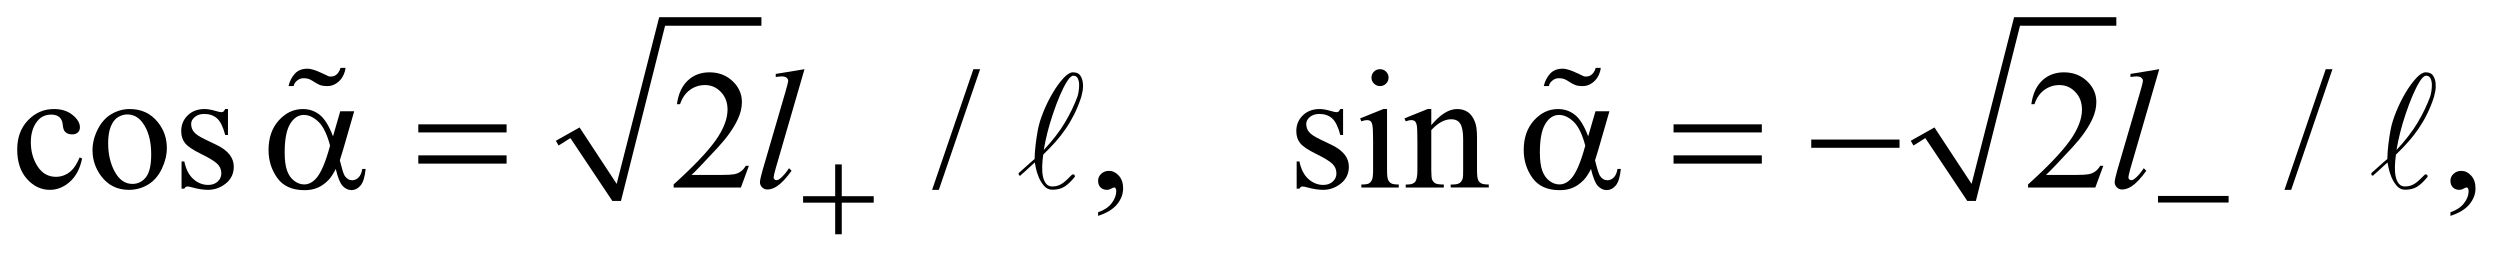 <?xml version="1.0" encoding="UTF-8"?>
<!DOCTYPE svg PUBLIC '-//W3C//DTD SVG 1.0//EN'
          'http://www.w3.org/TR/2001/REC-SVG-20010904/DTD/svg10.dtd'>
<svg stroke-dasharray="none" shape-rendering="auto" xmlns="http://www.w3.org/2000/svg" font-family="'Dialog'" text-rendering="auto" width="229" fill-opacity="1" color-interpolation="auto" color-rendering="auto" preserveAspectRatio="xMidYMid meet" font-size="12px" viewBox="0 0 229 24" fill="black" xmlns:xlink="http://www.w3.org/1999/xlink" stroke="black" image-rendering="auto" stroke-miterlimit="10" stroke-linecap="square" stroke-linejoin="miter" font-style="normal" stroke-width="1" height="24" stroke-dashoffset="0" font-weight="normal" stroke-opacity="1"
><!--Generated by the Batik Graphics2D SVG Generator--><defs id="genericDefs"
  /><g
  ><defs id="defs1"
    ><clipPath clipPathUnits="userSpaceOnUse" id="clipPath1"
      ><path d="M-1 -1 L143.881 -1 L143.881 13.616 L-1 13.616 L-1 -1 Z"
      /></clipPath
      ><clipPath clipPathUnits="userSpaceOnUse" id="clipPath2"
      ><path d="M-0 -0 L-0 12.616 L142.882 12.616 L142.882 -0 Z"
      /></clipPath
    ></defs
    ><g transform="matrix(1.576,0,0,1.576,1.576,1.576)"
    ><path d="M31.308 7.181 L32.684 6.407 L34.842 9.688 L37.313 0 L43.255 0 L43.255 0.495 L37.656 0.495 L35.092 10.679 L34.591 10.679 L32.152 7.026 L31.464 7.459 Z" fill-rule="evenodd" clip-path="url(#clipPath2)" stroke="none"
    /></g
    ><g transform="matrix(1.576,0,0,1.576,1.576,1.576)"
    ><path d="M110.058 7.181 L111.434 6.407 L113.592 9.688 L116.063 0 L122.005 0 L122.005 0.495 L116.407 0.495 L113.842 10.679 L113.342 10.679 L110.903 7.026 L110.214 7.459 Z" fill-rule="evenodd" clip-path="url(#clipPath2)" stroke="none"
    /></g
    ><g transform="matrix(1.576,0,0,1.576,1.576,1.576)"
    ><path d="M3.772 8.215 C3.652 8.798 3.416 9.247 3.064 9.562 C2.712 9.876 2.323 10.034 1.896 10.034 C1.388 10.034 0.944 9.822 0.566 9.4 C0.188 8.977 0 8.406 0 7.688 C0 6.991 0.209 6.425 0.628 5.99 C1.046 5.555 1.549 5.337 2.135 5.337 C2.575 5.337 2.936 5.452 3.22 5.683 C3.503 5.913 3.645 6.153 3.645 6.401 C3.645 6.524 3.605 6.623 3.525 6.698 C3.445 6.774 3.334 6.811 3.191 6.811 C2.999 6.811 2.854 6.75 2.756 6.627 C2.701 6.56 2.664 6.431 2.646 6.24 C2.628 6.05 2.562 5.905 2.448 5.805 C2.334 5.709 2.176 5.661 1.974 5.661 C1.648 5.661 1.386 5.78 1.187 6.019 C0.923 6.335 0.792 6.752 0.792 7.271 C0.792 7.799 0.923 8.266 1.186 8.671 C1.448 9.075 1.802 9.277 2.249 9.277 C2.568 9.277 2.855 9.17 3.109 8.953 C3.288 8.805 3.463 8.536 3.632 8.145 L3.772 8.215 Z" stroke="none" clip-path="url(#clipPath2)"
    /></g
    ><g transform="matrix(1.576,0,0,1.576,1.576,1.576)"
    ><path d="M6.542 5.337 C7.22 5.337 7.764 5.592 8.174 6.101 C8.523 6.536 8.697 7.036 8.697 7.601 C8.697 7.997 8.601 8.399 8.408 8.805 C8.215 9.211 7.951 9.517 7.614 9.724 C7.277 9.93 6.901 10.034 6.488 10.034 C5.814 10.034 5.278 9.767 4.88 9.236 C4.545 8.788 4.377 8.285 4.377 7.726 C4.377 7.32 4.479 6.916 4.682 6.515 C4.885 6.114 5.154 5.817 5.486 5.625 C5.818 5.433 6.17 5.337 6.542 5.337 ZM6.39 5.651 C6.217 5.651 6.044 5.702 5.869 5.803 C5.694 5.904 5.554 6.083 5.446 6.337 C5.339 6.593 5.286 6.92 5.286 7.319 C5.286 7.965 5.415 8.52 5.675 8.988 C5.934 9.456 6.275 9.689 6.698 9.689 C7.014 9.689 7.275 9.56 7.48 9.302 C7.685 9.044 7.788 8.601 7.788 7.972 C7.788 7.185 7.617 6.567 7.275 6.115 C7.043 5.806 6.749 5.651 6.39 5.651 Z" stroke="none" clip-path="url(#clipPath2)"
    /></g
    ><g transform="matrix(1.576,0,0,1.576,1.576,1.576)"
    ><path d="M12.25 5.337 L12.25 6.846 L12.089 6.846 C11.965 6.372 11.806 6.05 11.612 5.879 C11.418 5.708 11.172 5.623 10.872 5.623 C10.644 5.623 10.46 5.683 10.32 5.802 C10.18 5.921 10.11 6.053 10.11 6.198 C10.11 6.379 10.162 6.533 10.266 6.662 C10.367 6.794 10.572 6.934 10.882 7.083 L11.595 7.426 C12.257 7.745 12.587 8.166 12.587 8.689 C12.587 9.092 12.433 9.417 12.125 9.664 C11.817 9.91 11.473 10.034 11.091 10.034 C10.818 10.034 10.505 9.985 10.153 9.888 C10.046 9.855 9.958 9.84 9.889 9.84 C9.814 9.84 9.756 9.882 9.713 9.965 L9.552 9.965 L9.552 8.384 L9.713 8.384 C9.804 8.835 9.979 9.175 10.236 9.405 C10.493 9.634 10.781 9.748 11.101 9.748 C11.326 9.748 11.509 9.684 11.651 9.553 C11.793 9.422 11.864 9.265 11.864 9.081 C11.864 8.858 11.785 8.672 11.627 8.52 C11.469 8.368 11.154 8.176 10.682 7.944 C10.209 7.713 9.9 7.503 9.753 7.315 C9.607 7.131 9.533 6.9 9.533 6.619 C9.533 6.255 9.659 5.951 9.911 5.705 C10.163 5.459 10.49 5.337 10.891 5.337 C11.067 5.337 11.28 5.374 11.531 5.448 C11.697 5.496 11.808 5.52 11.864 5.52 C11.916 5.52 11.957 5.509 11.986 5.486 C12.015 5.463 12.049 5.413 12.089 5.336 L12.25 5.336 Z" stroke="none" clip-path="url(#clipPath2)"
    /></g
    ><g transform="matrix(1.576,0,0,1.576,1.576,1.576)"
    ><path d="M42.527 8.635 L42.063 9.898 L38.153 9.898 L38.153 9.719 C39.303 8.681 40.113 7.832 40.582 7.175 C41.051 6.517 41.286 5.916 41.286 5.371 C41.286 4.955 41.157 4.614 40.9 4.346 C40.643 4.078 40.335 3.944 39.976 3.944 C39.65 3.944 39.358 4.039 39.099 4.227 C38.84 4.415 38.648 4.692 38.525 5.057 L38.344 5.057 C38.425 4.46 38.635 4.002 38.972 3.683 C39.309 3.364 39.73 3.204 40.235 3.204 C40.773 3.204 41.221 3.375 41.581 3.717 C41.941 4.059 42.121 4.462 42.121 4.926 C42.121 5.258 42.043 5.59 41.886 5.922 C41.645 6.444 41.254 6.997 40.714 7.581 C39.902 8.458 39.396 8.986 39.194 9.167 L40.924 9.167 C41.276 9.167 41.523 9.154 41.664 9.129 C41.806 9.103 41.934 9.051 42.048 8.972 C42.162 8.893 42.261 8.781 42.346 8.635 L42.527 8.635 Z" stroke="none" clip-path="url(#clipPath2)"
    /></g
    ><g transform="matrix(1.576,0,0,1.576,1.576,1.576)"
    ><path d="M55.966 3.021 L53.567 10.034 L53.176 10.034 L55.575 3.021 L55.966 3.021 Z" stroke="none" clip-path="url(#clipPath2)"
    /></g
    ><g transform="matrix(1.576,0,0,1.576,1.576,1.576)"
    ><path d="M62.824 11.547 L62.824 11.334 C63.159 11.225 63.419 11.054 63.603 10.823 C63.787 10.592 63.879 10.348 63.879 10.091 C63.879 10.029 63.864 9.978 63.835 9.937 C63.812 9.908 63.789 9.893 63.766 9.893 C63.73 9.893 63.652 9.925 63.532 9.99 C63.473 10.019 63.411 10.034 63.346 10.034 C63.186 10.034 63.059 9.987 62.965 9.893 C62.871 9.799 62.823 9.67 62.823 9.506 C62.823 9.348 62.884 9.212 63.006 9.1 C63.128 8.987 63.277 8.931 63.453 8.931 C63.668 8.931 63.859 9.023 64.027 9.208 C64.194 9.394 64.278 9.64 64.278 9.946 C64.278 10.278 64.162 10.587 63.929 10.872 C63.696 11.157 63.329 11.382 62.824 11.547 Z" stroke="none" clip-path="url(#clipPath2)"
    /></g
    ><g transform="matrix(1.576,0,0,1.576,1.576,1.576)"
    ><path d="M77.062 5.337 L77.062 6.846 L76.901 6.846 C76.777 6.372 76.618 6.05 76.424 5.879 C76.23 5.708 75.983 5.623 75.684 5.623 C75.455 5.623 75.271 5.683 75.131 5.802 C74.991 5.921 74.921 6.053 74.921 6.198 C74.921 6.379 74.973 6.533 75.077 6.662 C75.178 6.794 75.384 6.934 75.693 7.083 L76.406 7.426 C77.067 7.745 77.398 8.166 77.398 8.689 C77.398 9.092 77.244 9.417 76.936 9.664 C76.628 9.91 76.284 10.034 75.903 10.034 C75.629 10.034 75.316 9.985 74.965 9.888 C74.858 9.855 74.77 9.84 74.702 9.84 C74.627 9.84 74.568 9.882 74.526 9.965 L74.364 9.965 L74.364 8.384 L74.526 8.384 C74.617 8.835 74.791 9.175 75.048 9.405 C75.305 9.634 75.594 9.748 75.913 9.748 C76.138 9.748 76.321 9.684 76.463 9.553 C76.605 9.422 76.675 9.265 76.675 9.081 C76.675 8.858 76.596 8.672 76.439 8.52 C76.281 8.368 75.965 8.176 75.493 7.944 C75.021 7.713 74.712 7.503 74.565 7.315 C74.418 7.131 74.344 6.9 74.344 6.619 C74.344 6.255 74.471 5.951 74.723 5.705 C74.976 5.46 75.302 5.337 75.703 5.337 C75.879 5.337 76.092 5.374 76.343 5.448 C76.509 5.496 76.62 5.52 76.675 5.52 C76.728 5.52 76.768 5.509 76.797 5.486 C76.826 5.463 76.86 5.413 76.901 5.336 L77.062 5.336 Z" stroke="none" clip-path="url(#clipPath2)"
    /></g
    ><g transform="matrix(1.576,0,0,1.576,1.576,1.576)"
    ><path d="M79.618 5.337 L79.618 8.897 C79.618 9.174 79.638 9.359 79.679 9.451 C79.72 9.543 79.78 9.611 79.86 9.656 C79.94 9.702 80.086 9.724 80.298 9.724 L80.298 9.898 L78.123 9.898 L78.123 9.724 C78.342 9.724 78.488 9.703 78.563 9.661 C78.637 9.619 78.697 9.55 78.741 9.453 C78.785 9.356 78.807 9.172 78.807 8.897 L78.807 7.189 C78.807 6.709 78.792 6.397 78.763 6.255 C78.74 6.152 78.704 6.08 78.656 6.04 C78.606 6 78.539 5.98 78.455 5.98 C78.363 5.98 78.253 6.004 78.122 6.053 L78.054 5.879 L79.403 5.337 L79.618 5.337 ZM79.211 3.021 C79.348 3.021 79.465 3.068 79.561 3.164 C79.657 3.26 79.706 3.374 79.706 3.51 C79.706 3.646 79.657 3.761 79.561 3.858 C79.465 3.955 79.348 4.003 79.211 4.003 C79.074 4.003 78.957 3.955 78.859 3.858 C78.761 3.761 78.713 3.645 78.713 3.51 C78.713 3.375 78.761 3.26 78.857 3.164 C78.954 3.068 79.072 3.021 79.211 3.021 Z" stroke="none" clip-path="url(#clipPath2)"
    /></g
    ><g transform="matrix(1.576,0,0,1.576,1.576,1.576)"
    ><path d="M82.188 6.275 C82.712 5.65 83.212 5.337 83.689 5.337 C83.933 5.337 84.143 5.398 84.319 5.518 C84.495 5.639 84.635 5.838 84.739 6.116 C84.811 6.309 84.847 6.606 84.847 7.006 L84.847 8.897 C84.847 9.177 84.869 9.368 84.915 9.467 C84.95 9.548 85.008 9.611 85.088 9.655 C85.168 9.701 85.316 9.723 85.53 9.723 L85.53 9.897 L83.316 9.897 L83.316 9.724 L83.409 9.724 C83.618 9.724 83.763 9.693 83.847 9.629 C83.93 9.566 83.988 9.474 84.021 9.351 C84.034 9.303 84.041 9.152 84.041 8.897 L84.041 7.083 C84.041 6.68 83.988 6.387 83.882 6.205 C83.777 6.023 83.598 5.932 83.347 5.932 C82.959 5.932 82.574 6.142 82.189 6.561 L82.189 8.897 C82.189 9.197 82.208 9.382 82.243 9.453 C82.289 9.547 82.351 9.615 82.431 9.659 C82.511 9.702 82.673 9.724 82.917 9.724 L82.917 9.898 L80.703 9.898 L80.703 9.724 L80.8 9.724 C81.029 9.724 81.182 9.666 81.262 9.552 C81.342 9.438 81.382 9.219 81.382 8.897 L81.382 7.252 C81.382 6.72 81.369 6.396 81.345 6.28 C81.321 6.164 81.283 6.085 81.233 6.043 C81.183 6.001 81.115 5.98 81.03 5.98 C80.939 5.98 80.83 6.004 80.703 6.053 L80.63 5.879 L81.979 5.337 L82.189 5.337 L82.189 6.275 Z" stroke="none" clip-path="url(#clipPath2)"
    /></g
    ><g transform="matrix(1.576,0,0,1.576,1.576,1.576)"
    ><path d="M121.249 8.635 L120.784 9.898 L116.875 9.898 L116.875 9.719 C118.025 8.681 118.835 7.832 119.304 7.175 C119.774 6.517 120.008 5.916 120.008 5.371 C120.008 4.955 119.879 4.614 119.621 4.346 C119.364 4.078 119.057 3.944 118.698 3.944 C118.372 3.944 118.08 4.039 117.82 4.227 C117.561 4.415 117.37 4.692 117.246 5.057 L117.065 5.057 C117.147 4.46 117.356 4.002 117.693 3.683 C118.031 3.364 118.452 3.204 118.957 3.204 C119.494 3.204 119.943 3.375 120.303 3.717 C120.663 4.059 120.843 4.462 120.843 4.926 C120.843 5.258 120.765 5.59 120.609 5.922 C120.368 6.444 119.977 6.997 119.436 7.581 C118.625 8.458 118.119 8.986 117.916 9.167 L119.645 9.167 C119.998 9.167 120.244 9.154 120.386 9.129 C120.528 9.103 120.656 9.051 120.769 8.972 C120.883 8.893 120.983 8.781 121.068 8.635 L121.249 8.635 Z" stroke="none" clip-path="url(#clipPath2)"
    /></g
    ><g transform="matrix(1.576,0,0,1.576,1.576,1.576)"
    ><path d="M134.567 3.021 L132.168 10.034 L131.777 10.034 L134.176 3.021 L134.567 3.021 Z" stroke="none" clip-path="url(#clipPath2)"
    /></g
    ><g transform="matrix(1.576,0,0,1.576,1.576,1.576)"
    ><path d="M141.425 11.547 L141.425 11.334 C141.761 11.225 142.021 11.054 142.205 10.823 C142.389 10.593 142.48 10.348 142.48 10.091 C142.48 10.029 142.465 9.978 142.436 9.937 C142.414 9.908 142.391 9.893 142.368 9.893 C142.332 9.893 142.254 9.925 142.134 9.99 C142.075 10.019 142.014 10.034 141.948 10.034 C141.788 10.034 141.661 9.987 141.567 9.893 C141.472 9.799 141.424 9.67 141.424 9.506 C141.424 9.348 141.486 9.212 141.608 9.1 C141.73 8.987 141.879 8.931 142.055 8.931 C142.27 8.931 142.461 9.023 142.629 9.208 C142.797 9.393 142.881 9.64 142.881 9.946 C142.881 10.278 142.764 10.587 142.531 10.872 C142.299 11.157 141.93 11.382 141.425 11.547 Z" stroke="none" clip-path="url(#clipPath2)"
    /></g
    ><g transform="matrix(1.576,0,0,1.576,1.576,1.576)"
    ><path d="M45.759 3.021 L44.088 8.776 C44.006 9.063 43.966 9.239 43.966 9.303 C43.966 9.351 43.982 9.392 44.012 9.424 C44.042 9.456 44.081 9.472 44.127 9.472 C44.189 9.472 44.256 9.445 44.328 9.39 C44.497 9.258 44.675 9.053 44.86 8.776 L45.007 8.926 C44.697 9.358 44.412 9.659 44.152 9.83 C43.96 9.952 43.777 10.014 43.605 10.014 C43.481 10.014 43.378 9.972 43.295 9.888 C43.212 9.804 43.17 9.707 43.17 9.598 C43.17 9.482 43.222 9.244 43.326 8.882 L44.65 4.346 C44.757 3.975 44.811 3.762 44.811 3.707 C44.811 3.63 44.78 3.566 44.718 3.516 C44.656 3.466 44.56 3.441 44.43 3.441 C44.355 3.441 44.241 3.453 44.088 3.475 L44.088 3.296 L45.759 3.021 Z" stroke="none" clip-path="url(#clipPath2)"
    /></g
    ><g transform="matrix(1.576,0,0,1.576,1.576,1.576)"
    ><path d="M124.5 3.021 L122.829 8.776 C122.748 9.063 122.707 9.239 122.707 9.303 C122.707 9.351 122.723 9.392 122.754 9.424 C122.784 9.456 122.822 9.472 122.868 9.472 C122.93 9.472 122.997 9.445 123.068 9.39 C123.238 9.258 123.416 9.053 123.601 8.776 L123.747 8.926 C123.437 9.358 123.152 9.659 122.892 9.83 C122.7 9.952 122.517 10.014 122.345 10.014 C122.221 10.014 122.117 9.972 122.034 9.888 C121.951 9.804 121.909 9.707 121.909 9.598 C121.909 9.482 121.962 9.244 122.065 8.882 L123.39 4.346 C123.497 3.975 123.551 3.762 123.551 3.707 C123.551 3.63 123.52 3.566 123.458 3.516 C123.395 3.466 123.3 3.441 123.169 3.441 C123.095 3.441 122.981 3.453 122.827 3.475 L122.827 3.296 L124.5 3.021 Z" stroke="none" clip-path="url(#clipPath2)"
    /></g
    ><g transform="matrix(1.576,0,0,1.576,1.576,1.576)"
    ><path d="M47.542 8.554 L47.925 8.554 L47.925 10.404 L49.782 10.404 L49.782 10.779 L47.925 10.779 L47.925 12.617 L47.542 12.617 L47.542 10.779 L45.677 10.779 L45.677 10.404 L47.542 10.404 L47.542 8.554 Z" stroke="none" clip-path="url(#clipPath2)"
    /></g
    ><g transform="matrix(1.576,0,0,1.576,1.576,1.576)"
    ><path d="M124.427 10.388 L128.531 10.388 L128.531 10.771 L124.427 10.771 L124.427 10.388 Z" stroke="none" clip-path="url(#clipPath2)"
    /></g
    ><g transform="matrix(1.576,0,0,1.576,1.576,1.576)"
    ><path d="M18.776 5.467 L19.587 5.467 L18.952 7.668 C18.91 7.807 18.843 8.024 18.751 8.321 C18.875 8.817 18.968 9.114 19.03 9.211 C19.147 9.388 19.296 9.477 19.475 9.477 C19.605 9.477 19.725 9.424 19.836 9.318 C19.947 9.212 20.02 9.046 20.056 8.82 L20.251 8.82 C20.205 9.284 20.107 9.605 19.955 9.782 C19.804 9.96 19.628 10.049 19.43 10.049 C19.244 10.049 19.076 9.971 18.924 9.817 C18.773 9.662 18.636 9.33 18.516 8.821 C18.372 9.101 18.233 9.314 18.096 9.459 C17.904 9.659 17.696 9.809 17.471 9.906 C17.246 10.005 16.991 10.053 16.704 10.053 C15.984 10.053 15.454 9.817 15.116 9.342 C14.777 8.868 14.608 8.328 14.608 7.722 C14.608 7.013 14.807 6.438 15.204 5.998 C15.601 5.558 16.067 5.338 16.601 5.338 C16.973 5.338 17.3 5.45 17.583 5.674 C17.866 5.898 18.124 6.315 18.355 6.924 L18.776 5.467 ZM18.185 7.465 C18.009 6.801 17.782 6.338 17.505 6.074 C17.228 5.812 16.946 5.68 16.66 5.68 C16.341 5.68 16.075 5.853 15.864 6.2 C15.652 6.547 15.546 7.098 15.546 7.856 C15.546 8.304 15.592 8.657 15.683 8.913 C15.774 9.17 15.912 9.368 16.096 9.508 C16.28 9.649 16.475 9.719 16.68 9.719 C16.931 9.719 17.16 9.605 17.369 9.375 C17.652 9.065 17.924 8.429 18.185 7.465 Z" stroke="none" clip-path="url(#clipPath2)"
    /></g
    ><g transform="matrix(1.576,0,0,1.576,1.576,1.576)"
    ><path d="M23.313 6.227 L28.444 6.227 L28.444 6.697 L23.313 6.697 L23.313 6.227 ZM23.313 8.03 L28.444 8.03 L28.444 8.51 L23.313 8.51 L23.313 8.03 Z" stroke="none" clip-path="url(#clipPath2)"
    /></g
    ><g transform="matrix(1.576,0,0,1.576,1.576,1.576)"
    ><path d="M91.731 5.467 L92.542 5.467 L91.907 7.668 C91.865 7.807 91.798 8.024 91.707 8.321 C91.83 8.817 91.924 9.114 91.985 9.211 C92.102 9.388 92.251 9.477 92.429 9.477 C92.56 9.477 92.68 9.424 92.791 9.318 C92.901 9.212 92.975 9.046 93.011 8.82 L93.206 8.82 C93.16 9.284 93.061 9.605 92.91 9.782 C92.759 9.96 92.584 10.049 92.385 10.049 C92.199 10.049 92.031 9.971 91.879 9.817 C91.728 9.662 91.592 9.33 91.472 8.821 C91.328 9.101 91.188 9.314 91.051 9.459 C90.859 9.659 90.651 9.809 90.426 9.906 C90.201 10.005 89.946 10.053 89.658 10.053 C88.938 10.053 88.409 9.817 88.07 9.342 C87.731 8.868 87.561 8.328 87.561 7.722 C87.561 7.013 87.76 6.438 88.158 5.998 C88.556 5.558 89.021 5.338 89.555 5.338 C89.926 5.338 90.254 5.45 90.537 5.674 C90.82 5.898 91.078 6.315 91.308 6.924 L91.731 5.467 ZM91.139 7.465 C90.963 6.801 90.737 6.338 90.46 6.074 C90.183 5.811 89.901 5.68 89.614 5.68 C89.295 5.68 89.029 5.853 88.817 6.2 C88.605 6.547 88.5 7.099 88.5 7.856 C88.5 8.304 88.546 8.657 88.637 8.913 C88.729 9.17 88.866 9.368 89.05 9.508 C89.234 9.649 89.429 9.719 89.634 9.719 C89.885 9.719 90.114 9.605 90.323 9.375 C90.607 9.065 90.878 8.429 91.139 7.465 Z" stroke="none" clip-path="url(#clipPath2)"
    /></g
    ><g transform="matrix(1.576,0,0,1.576,1.576,1.576)"
    ><path d="M96.269 6.227 L101.4 6.227 L101.4 6.697 L96.269 6.697 L96.269 6.227 ZM96.269 8.03 L101.4 8.03 L101.4 8.51 L96.269 8.51 L96.269 8.03 Z" stroke="none" clip-path="url(#clipPath2)"
    /></g
    ><g transform="matrix(1.576,0,0,1.576,1.576,1.576)"
    ><path d="M104.273 7.111 L109.404 7.111 L109.404 7.59 L104.273 7.59 L104.273 7.111 Z" stroke="none" clip-path="url(#clipPath2)"
    /></g
    ><g transform="matrix(1.576,0,0,1.576,1.576,1.576)"
    ><path d="M18.977 3.336 C18.92 3.464 18.845 3.577 18.751 3.676 C18.658 3.775 18.549 3.854 18.426 3.914 C18.303 3.974 18.171 4.003 18.031 4.003 C17.837 4.003 17.687 3.98 17.58 3.934 C17.474 3.888 17.375 3.835 17.285 3.775 C17.195 3.715 17.103 3.663 17.01 3.616 C16.917 3.57 16.79 3.547 16.63 3.547 C16.497 3.547 16.373 3.595 16.26 3.691 C16.146 3.787 16.083 3.891 16.07 4.003 L15.77 4.003 C15.837 3.719 15.958 3.48 16.136 3.285 C16.313 3.09 16.558 2.993 16.871 2.993 C16.951 2.993 17.041 3.006 17.142 3.033 C17.242 3.06 17.347 3.096 17.457 3.139 C17.567 3.182 17.677 3.231 17.788 3.285 C17.898 3.339 18.003 3.389 18.103 3.436 C18.21 3.457 18.316 3.45 18.423 3.416 C18.516 3.376 18.595 3.312 18.658 3.225 C18.721 3.138 18.766 3.044 18.793 2.943 L19.084 2.943 C19.068 3.077 19.034 3.208 18.977 3.336 Z" stroke="none" clip-path="url(#clipPath2)"
    /></g
    ><g transform="matrix(1.576,0,0,1.576,1.576,1.576)"
    ><path d="M91.935 3.336 C91.878 3.464 91.803 3.577 91.709 3.676 C91.615 3.775 91.507 3.854 91.384 3.914 C91.261 3.974 91.129 4.003 90.988 4.003 C90.795 4.003 90.644 3.98 90.538 3.934 C90.432 3.888 90.333 3.835 90.243 3.775 C90.153 3.715 90.061 3.663 89.968 3.616 C89.874 3.57 89.748 3.547 89.588 3.547 C89.454 3.547 89.331 3.595 89.217 3.691 C89.104 3.787 89.04 3.891 89.028 4.003 L88.727 4.003 C88.793 3.719 88.915 3.48 89.092 3.285 C89.269 3.09 89.514 2.993 89.828 2.993 C89.908 2.993 89.998 3.006 90.098 3.033 C90.199 3.06 90.303 3.096 90.413 3.139 C90.523 3.182 90.634 3.231 90.743 3.285 C90.853 3.339 90.959 3.389 91.058 3.436 C91.164 3.457 91.272 3.45 91.378 3.416 C91.472 3.376 91.55 3.312 91.613 3.225 C91.676 3.138 91.721 3.044 91.748 2.943 L92.038 2.943 C92.027 3.077 91.992 3.208 91.935 3.336 Z" stroke="none" clip-path="url(#clipPath2)"
    /></g
    ><g transform="matrix(1.576,0,0,1.576,1.576,1.576)"
    ><path d="M61.441 5.633 C61.291 5.934 61.126 6.216 60.945 6.48 C60.765 6.744 60.566 6.999 60.349 7.243 C60.132 7.487 59.894 7.735 59.634 7.986 C59.6 8.223 59.58 8.453 59.574 8.674 C59.567 8.896 59.582 9.092 59.619 9.264 C59.656 9.436 59.718 9.575 59.804 9.68 C59.891 9.785 60.011 9.838 60.164 9.838 C60.291 9.838 60.404 9.82 60.504 9.783 C60.604 9.747 60.697 9.698 60.784 9.635 C60.87 9.572 60.954 9.501 61.034 9.422 C61.114 9.343 61.201 9.257 61.294 9.164 C61.328 9.132 61.377 9.128 61.444 9.154 C61.477 9.214 61.484 9.257 61.464 9.283 C61.264 9.534 61.068 9.721 60.879 9.843 C60.689 9.965 60.45 10.027 60.163 10.027 C59.97 10.027 59.808 9.951 59.678 9.799 C59.548 9.647 59.445 9.477 59.368 9.288 C59.291 9.1 59.236 8.92 59.203 8.748 C59.169 8.577 59.149 8.475 59.143 8.441 C59.076 8.501 59.014 8.556 58.957 8.61 C58.9 8.663 58.842 8.716 58.782 8.773 C58.722 8.829 58.655 8.89 58.582 8.956 C58.508 9.022 58.422 9.099 58.322 9.185 L58.322 9.195 C58.322 9.221 58.288 9.218 58.222 9.185 C58.195 9.112 58.195 9.066 58.222 9.046 C58.355 8.934 58.502 8.803 58.662 8.654 C58.822 8.505 58.979 8.369 59.132 8.243 C59.139 7.953 59.16 7.661 59.197 7.367 C59.234 7.073 59.276 6.801 59.322 6.55 C59.382 6.226 59.492 5.87 59.652 5.48 C59.812 5.09 59.992 4.727 60.193 4.391 C60.393 4.054 60.598 3.772 60.808 3.544 C61.018 3.316 61.204 3.203 61.364 3.203 C61.564 3.203 61.706 3.266 61.789 3.391 C61.872 3.516 61.922 3.662 61.939 3.827 C61.956 3.992 61.949 4.152 61.919 4.307 C61.889 4.462 61.864 4.573 61.844 4.639 C61.727 5.001 61.591 5.333 61.441 5.633 ZM61.691 4.316 C61.714 4.181 61.724 4.045 61.721 3.91 C61.718 3.775 61.691 3.656 61.641 3.554 C61.591 3.451 61.506 3.4 61.386 3.4 C61.279 3.4 61.156 3.512 61.015 3.737 C60.874 3.962 60.735 4.239 60.595 4.569 C60.455 4.899 60.321 5.254 60.195 5.633 C60.068 6.013 59.965 6.361 59.884 6.678 C59.844 6.829 59.806 6.994 59.769 7.173 C59.732 7.351 59.697 7.532 59.664 7.718 C59.924 7.441 60.156 7.17 60.36 6.905 C60.564 6.641 60.742 6.38 60.895 6.123 C61.049 5.865 61.186 5.611 61.306 5.36 C61.426 5.109 61.533 4.858 61.626 4.607 C61.646 4.549 61.668 4.452 61.691 4.316 Z" stroke="none" clip-path="url(#clipPath2)"
    /></g
    ><g transform="matrix(1.576,0,0,1.576,1.576,1.576)"
    ><path d="M140.064 5.633 C139.915 5.934 139.749 6.216 139.569 6.48 C139.388 6.744 139.19 6.999 138.973 7.243 C138.756 7.487 138.518 7.735 138.257 7.986 C138.224 8.223 138.204 8.453 138.197 8.674 C138.19 8.896 138.205 9.092 138.242 9.264 C138.279 9.436 138.341 9.575 138.428 9.68 C138.514 9.785 138.634 9.838 138.788 9.838 C138.914 9.838 139.028 9.82 139.128 9.783 C139.229 9.747 139.321 9.698 139.408 9.635 C139.495 9.572 139.578 9.501 139.658 9.422 C139.738 9.343 139.825 9.257 139.919 9.164 C139.952 9.132 140.002 9.128 140.068 9.154 C140.101 9.214 140.108 9.257 140.089 9.283 C139.889 9.534 139.693 9.721 139.503 9.843 C139.314 9.965 139.074 10.027 138.788 10.027 C138.594 10.027 138.433 9.951 138.303 9.799 C138.172 9.647 138.069 9.477 137.992 9.288 C137.915 9.1 137.86 8.92 137.827 8.748 C137.794 8.577 137.773 8.475 137.766 8.441 C137.7 8.501 137.638 8.556 137.581 8.61 C137.524 8.663 137.466 8.716 137.405 8.773 C137.345 8.829 137.278 8.89 137.205 8.956 C137.132 9.022 137.045 9.099 136.945 9.185 L136.945 9.195 C136.945 9.221 136.912 9.218 136.844 9.185 C136.818 9.112 136.818 9.066 136.844 9.046 C136.978 8.934 137.124 8.803 137.284 8.654 C137.444 8.505 137.601 8.369 137.755 8.243 C137.762 7.953 137.783 7.661 137.82 7.367 C137.856 7.073 137.898 6.801 137.945 6.55 C138.005 6.226 138.115 5.87 138.275 5.48 C138.435 5.09 138.615 4.727 138.815 4.391 C139.015 4.054 139.22 3.772 139.431 3.544 C139.641 3.316 139.826 3.203 139.986 3.203 C140.186 3.203 140.328 3.266 140.412 3.391 C140.495 3.516 140.546 3.662 140.562 3.827 C140.578 3.992 140.572 4.152 140.541 4.307 C140.511 4.462 140.486 4.573 140.466 4.639 C140.349 5.001 140.214 5.333 140.064 5.633 ZM140.314 4.316 C140.337 4.181 140.348 4.045 140.344 3.91 C140.341 3.775 140.314 3.656 140.264 3.554 C140.214 3.452 140.129 3.4 140.009 3.4 C139.903 3.4 139.779 3.512 139.639 3.737 C139.498 3.962 139.359 4.239 139.218 4.569 C139.078 4.899 138.945 5.254 138.818 5.633 C138.691 6.013 138.589 6.361 138.508 6.678 C138.468 6.829 138.429 6.994 138.393 7.173 C138.356 7.351 138.321 7.532 138.288 7.718 C138.549 7.441 138.78 7.17 138.983 6.905 C139.187 6.641 139.365 6.38 139.519 6.123 C139.672 5.865 139.809 5.611 139.929 5.36 C140.049 5.109 140.156 4.858 140.249 4.607 C140.269 4.549 140.291 4.452 140.314 4.316 Z" stroke="none" clip-path="url(#clipPath2)"
    /></g
  ></g
></svg
>
